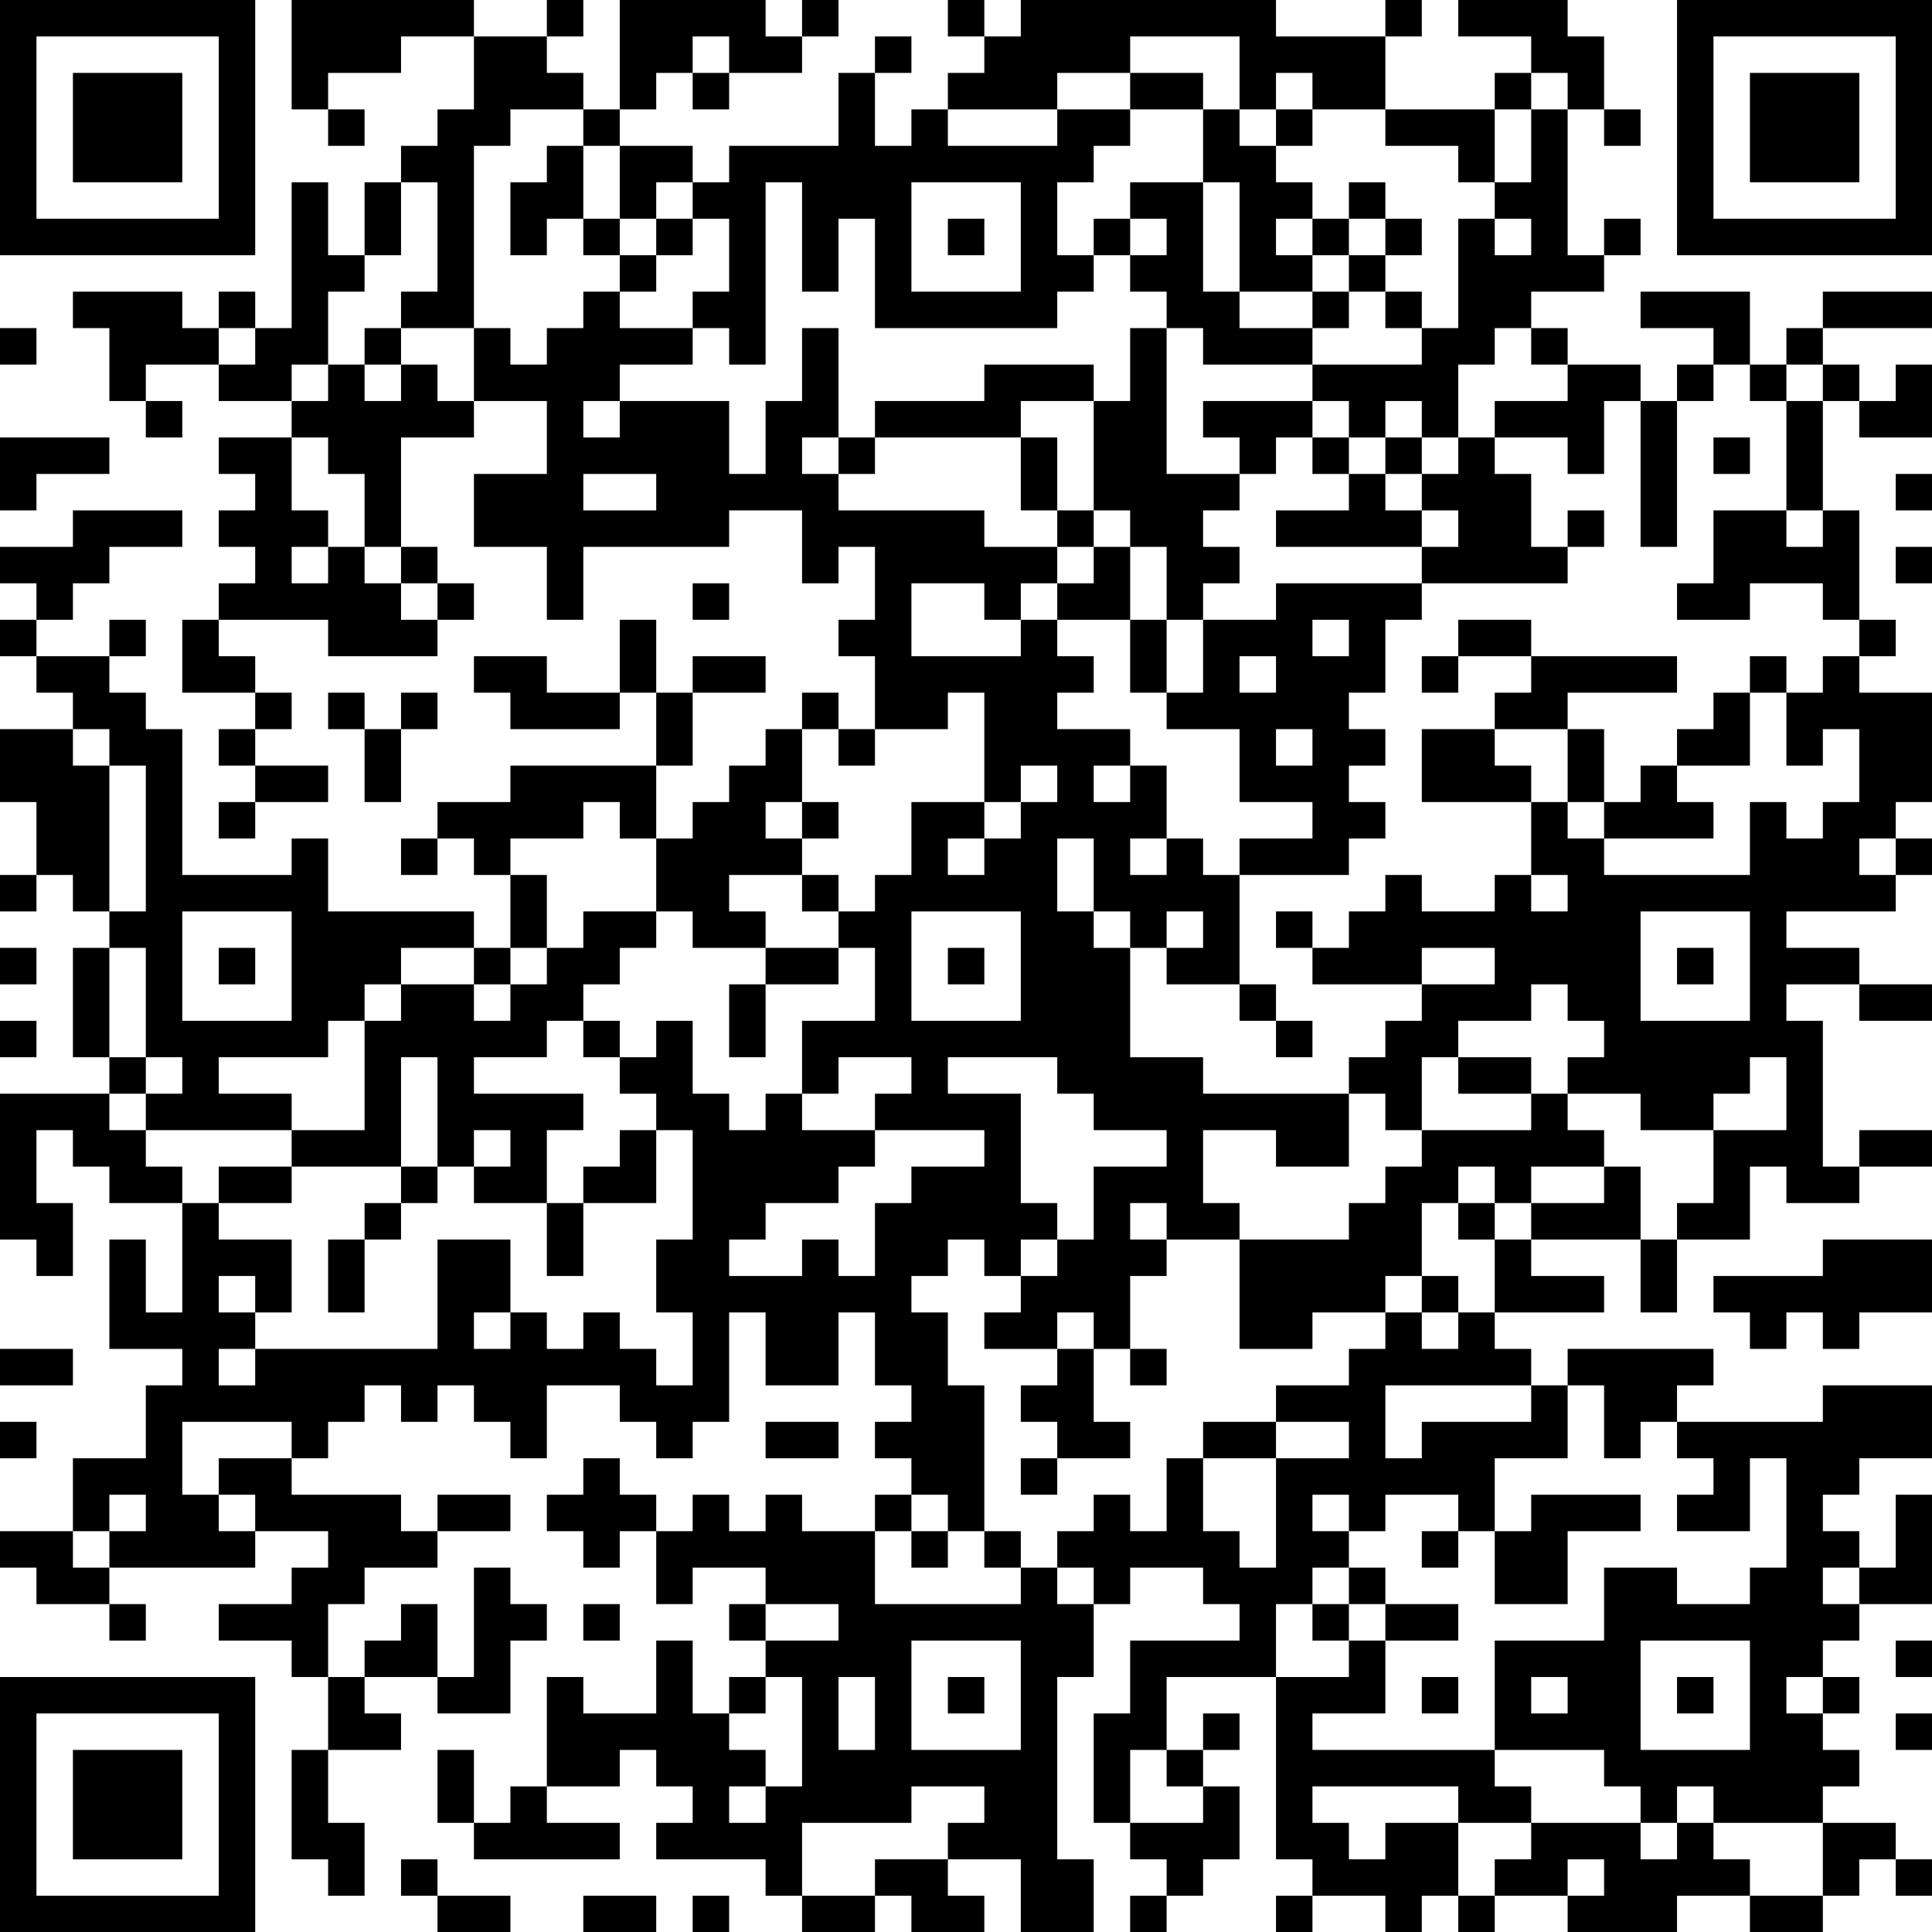 <?xml version="1.0" encoding="UTF-8"?>
<svg xmlns="http://www.w3.org/2000/svg" version="1.1" width="100" height="100" viewBox="0 0 100 100"><rect x="0" y="0" width="100" height="100" fill="#ffffff"/><g transform="scale(1.887)"><g transform="translate(0,0)"><path fill-rule="evenodd" d="M8 0L8 3L9 3L9 4L10 4L10 3L9 3L9 2L11 2L11 1L13 1L13 3L12 3L12 4L11 4L11 5L10 5L10 7L9 7L9 5L8 5L8 9L7 9L7 8L6 8L6 9L5 9L5 8L2 8L2 9L3 9L3 11L4 11L4 12L5 12L5 11L4 11L4 10L6 10L6 11L8 11L8 12L6 12L6 13L7 13L7 14L6 14L6 15L7 15L7 16L6 16L6 17L5 17L5 19L7 19L7 20L6 20L6 21L7 21L7 22L6 22L6 23L7 23L7 22L9 22L9 21L7 21L7 20L8 20L8 19L7 19L7 18L6 18L6 17L9 17L9 18L12 18L12 17L13 17L13 16L12 16L12 15L11 15L11 12L13 12L13 11L15 11L15 13L13 13L13 15L15 15L15 17L16 17L16 15L20 15L20 14L22 14L22 16L23 16L23 15L24 15L24 17L23 17L23 18L24 18L24 20L23 20L23 19L22 19L22 20L21 20L21 21L20 21L20 22L19 22L19 23L18 23L18 21L19 21L19 19L21 19L21 18L19 18L19 19L18 19L18 17L17 17L17 19L15 19L15 18L13 18L13 19L14 19L14 20L17 20L17 19L18 19L18 21L14 21L14 22L12 22L12 23L11 23L11 24L12 24L12 23L13 23L13 24L14 24L14 26L13 26L13 25L9 25L9 23L8 23L8 24L5 24L5 20L4 20L4 19L3 19L3 18L4 18L4 17L3 17L3 18L1 18L1 17L2 17L2 16L3 16L3 15L5 15L5 14L2 14L2 15L0 15L0 16L1 16L1 17L0 17L0 18L1 18L1 19L2 19L2 20L0 20L0 22L1 22L1 24L0 24L0 25L1 25L1 24L2 24L2 25L3 25L3 26L2 26L2 29L3 29L3 30L0 30L0 34L1 34L1 35L2 35L2 33L1 33L1 31L2 31L2 32L3 32L3 33L5 33L5 36L4 36L4 34L3 34L3 37L5 37L5 38L4 38L4 40L2 40L2 42L0 42L0 43L1 43L1 44L3 44L3 45L4 45L4 44L3 44L3 43L7 43L7 42L9 42L9 43L8 43L8 44L6 44L6 45L8 45L8 46L9 46L9 48L8 48L8 51L9 51L9 52L10 52L10 50L9 50L9 48L11 48L11 47L10 47L10 46L12 46L12 47L14 47L14 45L15 45L15 44L14 44L14 43L13 43L13 46L12 46L12 44L11 44L11 45L10 45L10 46L9 46L9 44L10 44L10 43L12 43L12 42L14 42L14 41L12 41L12 42L11 42L11 41L8 41L8 40L9 40L9 39L10 39L10 38L11 38L11 39L12 39L12 38L13 38L13 39L14 39L14 40L15 40L15 38L17 38L17 39L18 39L18 40L19 40L19 39L20 39L20 36L21 36L21 38L23 38L23 36L24 36L24 38L25 38L25 39L24 39L24 40L25 40L25 41L24 41L24 42L22 42L22 41L21 41L21 42L20 42L20 41L19 41L19 42L18 42L18 41L17 41L17 40L16 40L16 41L15 41L15 42L16 42L16 43L17 43L17 42L18 42L18 44L19 44L19 43L21 43L21 44L20 44L20 45L21 45L21 46L20 46L20 47L19 47L19 45L18 45L18 47L16 47L16 46L15 46L15 49L14 49L14 50L13 50L13 48L12 48L12 50L13 50L13 51L17 51L17 50L15 50L15 49L17 49L17 48L18 48L18 49L19 49L19 50L18 50L18 51L21 51L21 52L22 52L22 53L24 53L24 52L25 52L25 53L27 53L27 52L26 52L26 51L28 51L28 53L30 53L30 51L29 51L29 46L30 46L30 44L31 44L31 43L33 43L33 44L34 44L34 45L31 45L31 47L30 47L30 50L31 50L31 51L32 51L32 52L31 52L31 53L32 53L32 52L33 52L33 51L34 51L34 49L33 49L33 48L34 48L34 47L33 47L33 48L32 48L32 46L35 46L35 51L36 51L36 52L35 52L35 53L36 53L36 52L38 52L38 53L39 53L39 52L40 52L40 53L41 53L41 52L43 52L43 53L46 53L46 52L48 52L48 53L50 53L50 52L51 52L51 51L52 51L52 52L53 52L53 51L52 51L52 50L50 50L50 49L51 49L51 48L50 48L50 47L51 47L51 46L50 46L50 45L51 45L51 44L53 44L53 41L52 41L52 43L51 43L51 42L50 42L50 41L51 41L51 40L53 40L53 38L50 38L50 39L46 39L46 38L47 38L47 37L43 37L43 38L42 38L42 37L41 37L41 36L44 36L44 35L42 35L42 34L45 34L45 36L46 36L46 34L48 34L48 32L49 32L49 33L51 33L51 32L53 32L53 31L51 31L51 32L50 32L50 28L49 28L49 27L51 27L51 28L53 28L53 27L51 27L51 26L49 26L49 25L52 25L52 24L53 24L53 23L52 23L52 22L53 22L53 19L51 19L51 18L52 18L52 17L51 17L51 14L50 14L50 11L51 11L51 12L53 12L53 10L52 10L52 11L51 11L51 10L50 10L50 9L53 9L53 8L50 8L50 9L49 9L49 10L48 10L48 8L45 8L45 9L47 9L47 10L46 10L46 11L45 11L45 10L43 10L43 9L42 9L42 8L44 8L44 7L45 7L45 6L44 6L44 7L43 7L43 3L44 3L44 4L45 4L45 3L44 3L44 1L43 1L43 0L40 0L40 1L42 1L42 2L41 2L41 3L38 3L38 1L39 1L39 0L38 0L38 1L35 1L35 0L28 0L28 1L27 1L27 0L26 0L26 1L27 1L27 2L26 2L26 3L25 3L25 4L24 4L24 2L25 2L25 1L24 1L24 2L23 2L23 4L20 4L20 5L19 5L19 4L17 4L17 3L18 3L18 2L19 2L19 3L20 3L20 2L22 2L22 1L23 1L23 0L22 0L22 1L21 1L21 0L17 0L17 3L16 3L16 2L15 2L15 1L16 1L16 0L15 0L15 1L13 1L13 0ZM19 1L19 2L20 2L20 1ZM31 1L31 2L29 2L29 3L26 3L26 4L29 4L29 3L31 3L31 4L30 4L30 5L29 5L29 7L30 7L30 8L29 8L29 9L24 9L24 6L23 6L23 8L22 8L22 5L21 5L21 10L20 10L20 9L19 9L19 8L20 8L20 6L19 6L19 5L18 5L18 6L17 6L17 4L16 4L16 3L14 3L14 4L13 4L13 9L11 9L11 8L12 8L12 5L11 5L11 7L10 7L10 8L9 8L9 10L8 10L8 11L9 11L9 10L10 10L10 11L11 11L11 10L12 10L12 11L13 11L13 9L14 9L14 10L15 10L15 9L16 9L16 8L17 8L17 9L19 9L19 10L17 10L17 11L16 11L16 12L17 12L17 11L20 11L20 13L21 13L21 11L22 11L22 9L23 9L23 12L22 12L22 13L23 13L23 14L27 14L27 15L29 15L29 16L28 16L28 17L27 17L27 16L25 16L25 18L28 18L28 17L29 17L29 18L30 18L30 19L29 19L29 20L31 20L31 21L30 21L30 22L31 22L31 21L32 21L32 23L31 23L31 24L32 24L32 23L33 23L33 24L34 24L34 27L32 27L32 26L33 26L33 25L32 25L32 26L31 26L31 25L30 25L30 23L29 23L29 25L30 25L30 26L31 26L31 29L33 29L33 30L37 30L37 32L35 32L35 31L33 31L33 33L34 33L34 34L32 34L32 33L31 33L31 34L32 34L32 35L31 35L31 37L30 37L30 36L29 36L29 37L27 37L27 36L28 36L28 35L29 35L29 34L30 34L30 32L32 32L32 31L30 31L30 30L29 30L29 29L26 29L26 30L28 30L28 33L29 33L29 34L28 34L28 35L27 35L27 34L26 34L26 35L25 35L25 36L26 36L26 38L27 38L27 42L26 42L26 41L25 41L25 42L24 42L24 44L28 44L28 43L29 43L29 44L30 44L30 43L29 43L29 42L30 42L30 41L31 41L31 42L32 42L32 40L33 40L33 42L34 42L34 43L35 43L35 40L37 40L37 39L35 39L35 38L37 38L37 37L38 37L38 36L39 36L39 37L40 37L40 36L41 36L41 34L42 34L42 33L44 33L44 32L45 32L45 34L46 34L46 33L47 33L47 31L49 31L49 29L48 29L48 30L47 30L47 31L45 31L45 30L43 30L43 29L44 29L44 28L43 28L43 27L42 27L42 28L40 28L40 29L39 29L39 31L38 31L38 30L37 30L37 29L38 29L38 28L39 28L39 27L41 27L41 26L39 26L39 27L36 27L36 26L37 26L37 25L38 25L38 24L39 24L39 25L41 25L41 24L42 24L42 25L43 25L43 24L42 24L42 22L43 22L43 23L44 23L44 24L48 24L48 22L49 22L49 23L50 23L50 22L51 22L51 20L50 20L50 21L49 21L49 19L50 19L50 18L51 18L51 17L50 17L50 16L48 16L48 17L46 17L46 16L47 16L47 14L49 14L49 15L50 15L50 14L49 14L49 11L50 11L50 10L49 10L49 11L48 11L48 10L47 10L47 11L46 11L46 15L45 15L45 11L44 11L44 13L43 13L43 12L41 12L41 11L43 11L43 10L42 10L42 9L41 9L41 10L40 10L40 12L39 12L39 11L38 11L38 12L37 12L37 11L36 11L36 10L39 10L39 9L40 9L40 6L41 6L41 7L42 7L42 6L41 6L41 5L42 5L42 3L43 3L43 2L42 2L42 3L41 3L41 5L40 5L40 4L38 4L38 3L36 3L36 2L35 2L35 3L34 3L34 1ZM31 2L31 3L33 3L33 5L31 5L31 6L30 6L30 7L31 7L31 8L32 8L32 9L31 9L31 11L30 11L30 10L27 10L27 11L24 11L24 12L23 12L23 13L24 13L24 12L28 12L28 14L29 14L29 15L30 15L30 16L29 16L29 17L31 17L31 19L32 19L32 20L34 20L34 22L36 22L36 23L34 23L34 24L37 24L37 23L38 23L38 22L37 22L37 21L38 21L38 20L37 20L37 19L38 19L38 17L39 17L39 16L43 16L43 15L44 15L44 14L43 14L43 15L42 15L42 13L41 13L41 12L40 12L40 13L39 13L39 12L38 12L38 13L37 13L37 12L36 12L36 11L33 11L33 12L34 12L34 13L32 13L32 9L33 9L33 10L36 10L36 9L37 9L37 8L38 8L38 9L39 9L39 8L38 8L38 7L39 7L39 6L38 6L38 5L37 5L37 6L36 6L36 5L35 5L35 4L36 4L36 3L35 3L35 4L34 4L34 3L33 3L33 2ZM15 4L15 5L14 5L14 7L15 7L15 6L16 6L16 7L17 7L17 8L18 8L18 7L19 7L19 6L18 6L18 7L17 7L17 6L16 6L16 4ZM25 5L25 8L28 8L28 5ZM33 5L33 8L34 8L34 9L36 9L36 8L37 8L37 7L38 7L38 6L37 6L37 7L36 7L36 6L35 6L35 7L36 7L36 8L34 8L34 5ZM26 6L26 7L27 7L27 6ZM31 6L31 7L32 7L32 6ZM0 9L0 10L1 10L1 9ZM6 9L6 10L7 10L7 9ZM10 9L10 10L11 10L11 9ZM28 11L28 12L29 12L29 14L30 14L30 15L31 15L31 17L32 17L32 19L33 19L33 17L35 17L35 16L39 16L39 15L40 15L40 14L39 14L39 13L38 13L38 14L39 14L39 15L35 15L35 14L37 14L37 13L36 13L36 12L35 12L35 13L34 13L34 14L33 14L33 15L34 15L34 16L33 16L33 17L32 17L32 15L31 15L31 14L30 14L30 11ZM0 12L0 14L1 14L1 13L3 13L3 12ZM8 12L8 14L9 14L9 15L8 15L8 16L9 16L9 15L10 15L10 16L11 16L11 17L12 17L12 16L11 16L11 15L10 15L10 13L9 13L9 12ZM47 12L47 13L48 13L48 12ZM16 13L16 14L18 14L18 13ZM52 13L52 14L53 14L53 13ZM52 15L52 16L53 16L53 15ZM19 16L19 17L20 17L20 16ZM36 17L36 18L37 18L37 17ZM40 17L40 18L39 18L39 19L40 19L40 18L42 18L42 19L41 19L41 20L39 20L39 22L42 22L42 21L41 21L41 20L43 20L43 22L44 22L44 23L47 23L47 22L46 22L46 21L48 21L48 19L49 19L49 18L48 18L48 19L47 19L47 20L46 20L46 21L45 21L45 22L44 22L44 20L43 20L43 19L46 19L46 18L42 18L42 17ZM34 18L34 19L35 19L35 18ZM9 19L9 20L10 20L10 22L11 22L11 20L12 20L12 19L11 19L11 20L10 20L10 19ZM26 19L26 20L24 20L24 21L23 21L23 20L22 20L22 22L21 22L21 23L22 23L22 24L20 24L20 25L21 25L21 26L19 26L19 25L18 25L18 23L17 23L17 22L16 22L16 23L14 23L14 24L15 24L15 26L14 26L14 27L13 27L13 26L11 26L11 27L10 27L10 28L9 28L9 29L6 29L6 30L8 30L8 31L4 31L4 30L5 30L5 29L4 29L4 26L3 26L3 29L4 29L4 30L3 30L3 31L4 31L4 32L5 32L5 33L6 33L6 34L8 34L8 36L7 36L7 35L6 35L6 36L7 36L7 37L6 37L6 38L7 38L7 37L12 37L12 34L14 34L14 36L13 36L13 37L14 37L14 36L15 36L15 37L16 37L16 36L17 36L17 37L18 37L18 38L19 38L19 36L18 36L18 34L19 34L19 31L18 31L18 30L17 30L17 29L18 29L18 28L19 28L19 30L20 30L20 31L21 31L21 30L22 30L22 31L24 31L24 32L23 32L23 33L21 33L21 34L20 34L20 35L22 35L22 34L23 34L23 35L24 35L24 33L25 33L25 32L27 32L27 31L24 31L24 30L25 30L25 29L23 29L23 30L22 30L22 28L24 28L24 26L23 26L23 25L24 25L24 24L25 24L25 22L27 22L27 23L26 23L26 24L27 24L27 23L28 23L28 22L29 22L29 21L28 21L28 22L27 22L27 19ZM2 20L2 21L3 21L3 25L4 25L4 21L3 21L3 20ZM35 20L35 21L36 21L36 20ZM22 22L22 23L23 23L23 22ZM51 23L51 24L52 24L52 23ZM22 24L22 25L23 25L23 24ZM5 25L5 28L8 28L8 25ZM16 25L16 26L15 26L15 27L14 27L14 28L13 28L13 27L11 27L11 28L10 28L10 31L8 31L8 32L6 32L6 33L8 33L8 32L11 32L11 33L10 33L10 34L9 34L9 36L10 36L10 34L11 34L11 33L12 33L12 32L13 32L13 33L15 33L15 35L16 35L16 33L18 33L18 31L17 31L17 32L16 32L16 33L15 33L15 31L16 31L16 30L13 30L13 29L15 29L15 28L16 28L16 29L17 29L17 28L16 28L16 27L17 27L17 26L18 26L18 25ZM25 25L25 28L28 28L28 25ZM35 25L35 26L36 26L36 25ZM45 25L45 28L48 28L48 25ZM0 26L0 27L1 27L1 26ZM6 26L6 27L7 27L7 26ZM21 26L21 27L20 27L20 29L21 29L21 27L23 27L23 26ZM26 26L26 27L27 27L27 26ZM46 26L46 27L47 27L47 26ZM34 27L34 28L35 28L35 29L36 29L36 28L35 28L35 27ZM0 28L0 29L1 29L1 28ZM11 29L11 32L12 32L12 29ZM40 29L40 30L42 30L42 31L39 31L39 32L38 32L38 33L37 33L37 34L34 34L34 37L36 37L36 36L38 36L38 35L39 35L39 36L40 36L40 35L39 35L39 33L40 33L40 34L41 34L41 33L42 33L42 32L44 32L44 31L43 31L43 30L42 30L42 29ZM13 31L13 32L14 32L14 31ZM40 32L40 33L41 33L41 32ZM50 34L50 35L47 35L47 36L48 36L48 37L49 37L49 36L50 36L50 37L51 37L51 36L53 36L53 34ZM0 37L0 38L2 38L2 37ZM29 37L29 38L28 38L28 39L29 39L29 40L28 40L28 41L29 41L29 40L31 40L31 39L30 39L30 37ZM31 37L31 38L32 38L32 37ZM38 38L38 40L39 40L39 39L42 39L42 38ZM43 38L43 40L41 40L41 42L40 42L40 41L38 41L38 42L37 42L37 41L36 41L36 42L37 42L37 43L36 43L36 44L35 44L35 46L37 46L37 45L38 45L38 47L36 47L36 48L41 48L41 49L42 49L42 50L40 50L40 49L36 49L36 50L37 50L37 51L38 51L38 50L40 50L40 52L41 52L41 51L42 51L42 50L45 50L45 51L46 51L46 50L47 50L47 51L48 51L48 52L50 52L50 50L47 50L47 49L46 49L46 50L45 50L45 49L44 49L44 48L41 48L41 45L44 45L44 43L46 43L46 44L48 44L48 43L49 43L49 40L48 40L48 42L46 42L46 41L47 41L47 40L46 40L46 39L45 39L45 40L44 40L44 38ZM0 39L0 40L1 40L1 39ZM5 39L5 41L6 41L6 42L7 42L7 41L6 41L6 40L8 40L8 39ZM21 39L21 40L23 40L23 39ZM33 39L33 40L35 40L35 39ZM3 41L3 42L2 42L2 43L3 43L3 42L4 42L4 41ZM42 41L42 42L41 42L41 44L43 44L43 42L45 42L45 41ZM25 42L25 43L26 43L26 42ZM27 42L27 43L28 43L28 42ZM39 42L39 43L40 43L40 42ZM37 43L37 44L36 44L36 45L37 45L37 44L38 44L38 45L40 45L40 44L38 44L38 43ZM50 43L50 44L51 44L51 43ZM16 44L16 45L17 45L17 44ZM21 44L21 45L23 45L23 44ZM25 45L25 48L28 48L28 45ZM45 45L45 48L48 48L48 45ZM52 45L52 46L53 46L53 45ZM21 46L21 47L20 47L20 48L21 48L21 49L20 49L20 50L21 50L21 49L22 49L22 46ZM23 46L23 48L24 48L24 46ZM26 46L26 47L27 47L27 46ZM39 46L39 47L40 47L40 46ZM42 46L42 47L43 47L43 46ZM46 46L46 47L47 47L47 46ZM49 46L49 47L50 47L50 46ZM52 47L52 48L53 48L53 47ZM31 48L31 50L33 50L33 49L32 49L32 48ZM25 49L25 50L22 50L22 52L24 52L24 51L26 51L26 50L27 50L27 49ZM11 51L11 52L12 52L12 53L14 53L14 52L12 52L12 51ZM43 51L43 52L44 52L44 51ZM16 52L16 53L18 53L18 52ZM19 52L19 53L20 53L20 52ZM0 0L0 7L7 7L7 0ZM1 1L1 6L6 6L6 1ZM2 2L2 5L5 5L5 2ZM46 0L46 7L53 7L53 0ZM47 1L47 6L52 6L52 1ZM48 2L48 5L51 5L51 2ZM0 46L0 53L7 53L7 46ZM1 47L1 52L6 52L6 47ZM2 48L2 51L5 51L5 48Z" fill="#000000"/></g></g></svg>
